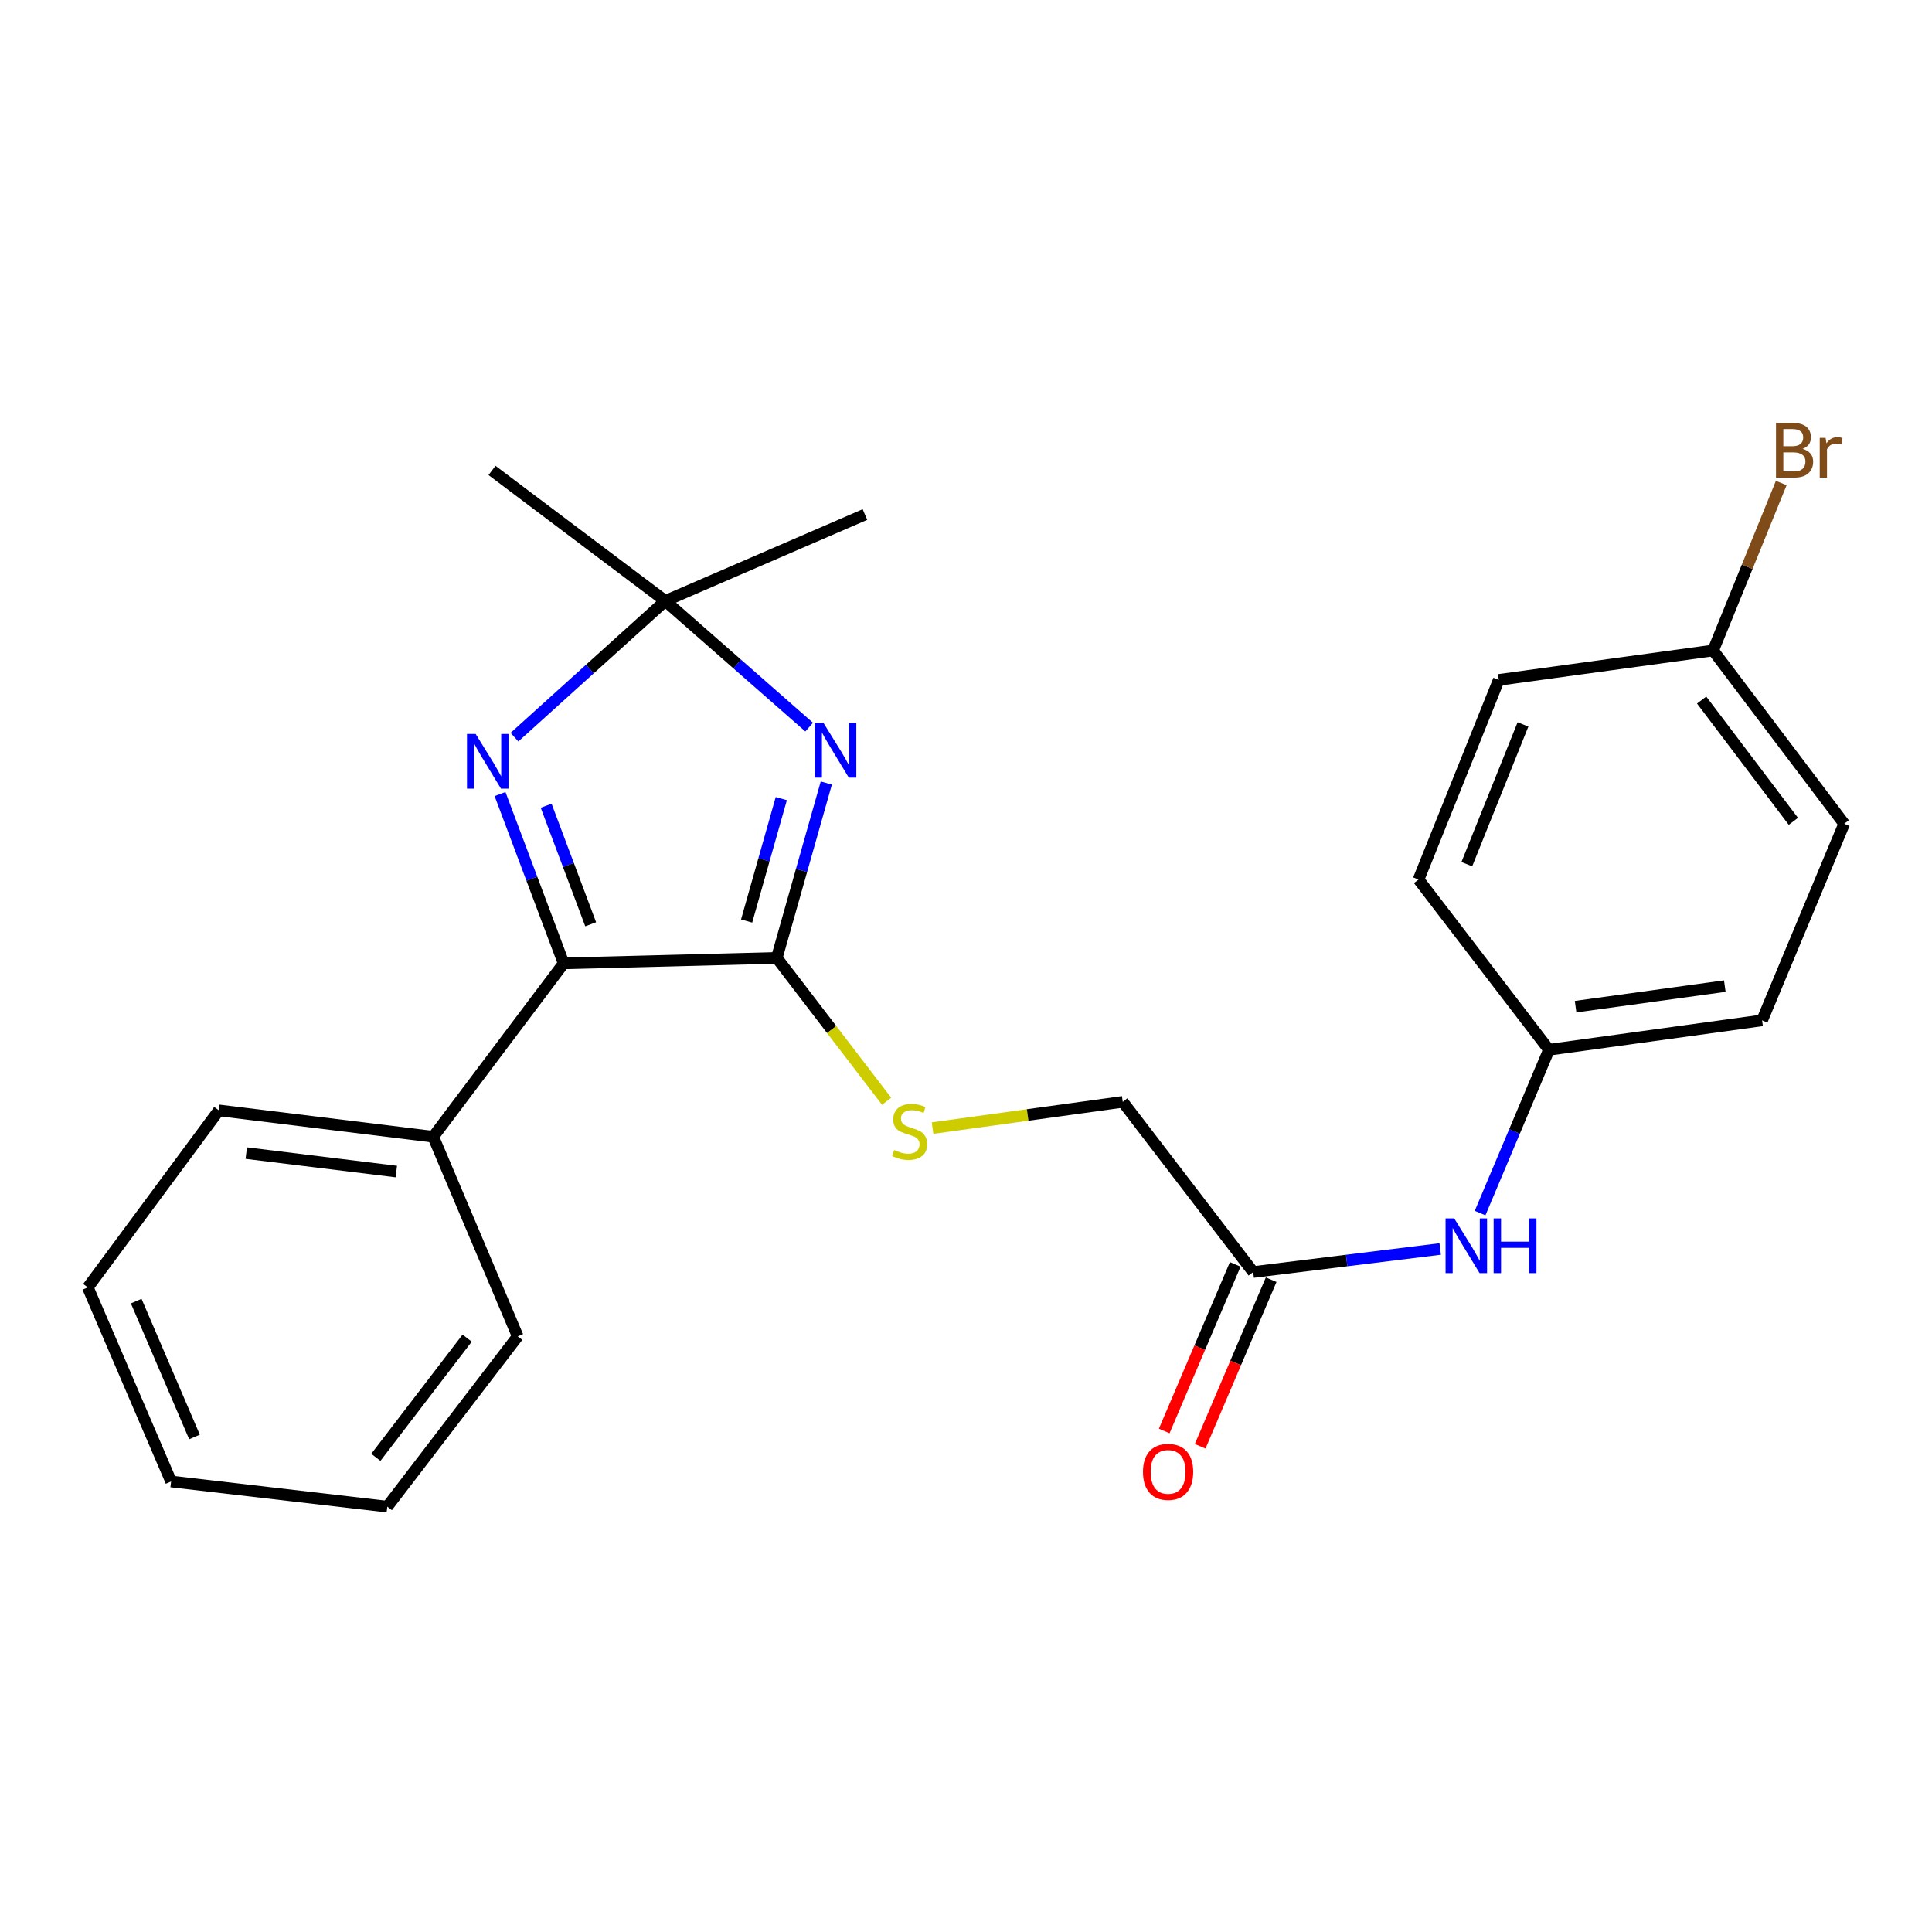 <?xml version='1.0' encoding='iso-8859-1'?>
<svg version='1.1' baseProfile='full'
              xmlns='http://www.w3.org/2000/svg'
                      xmlns:rdkit='http://www.rdkit.org/xml'
                      xmlns:xlink='http://www.w3.org/1999/xlink'
                  xml:space='preserve'
width='1000px' height='1000px' viewBox='0 0 1000 1000'>
<!-- END OF HEADER -->
<rect style='opacity:1.0;fill:#FFFFFF;stroke:none' width='1000' height='1000' x='0' y='0'> </rect>
<path class='bond-0' d='M 427.69,405.296 L 414.873,450.549' style='fill:none;fill-rule:evenodd;stroke:#0000FF;stroke-width:6px;stroke-linecap:butt;stroke-linejoin:miter;stroke-opacity:1' />
<path class='bond-0' d='M 414.873,450.549 L 402.056,495.801' style='fill:none;fill-rule:evenodd;stroke:#000000;stroke-width:6px;stroke-linecap:butt;stroke-linejoin:miter;stroke-opacity:1' />
<path class='bond-0' d='M 404.395,413.363 L 395.423,445.039' style='fill:none;fill-rule:evenodd;stroke:#0000FF;stroke-width:6px;stroke-linecap:butt;stroke-linejoin:miter;stroke-opacity:1' />
<path class='bond-0' d='M 395.423,445.039 L 386.451,476.716' style='fill:none;fill-rule:evenodd;stroke:#000000;stroke-width:6px;stroke-linecap:butt;stroke-linejoin:miter;stroke-opacity:1' />
<path class='bond-3' d='M 418.82,376.352 L 381.586,343.692' style='fill:none;fill-rule:evenodd;stroke:#0000FF;stroke-width:6px;stroke-linecap:butt;stroke-linejoin:miter;stroke-opacity:1' />
<path class='bond-3' d='M 381.586,343.692 L 344.352,311.031' style='fill:none;fill-rule:evenodd;stroke:#000000;stroke-width:6px;stroke-linecap:butt;stroke-linejoin:miter;stroke-opacity:1' />
<path class='bond-2' d='M 402.056,495.801 L 291.747,498.653' style='fill:none;fill-rule:evenodd;stroke:#000000;stroke-width:6px;stroke-linecap:butt;stroke-linejoin:miter;stroke-opacity:1' />
<path class='bond-4' d='M 402.056,495.801 L 430.486,532.9' style='fill:none;fill-rule:evenodd;stroke:#000000;stroke-width:6px;stroke-linecap:butt;stroke-linejoin:miter;stroke-opacity:1' />
<path class='bond-4' d='M 430.486,532.9 L 458.916,569.998' style='fill:none;fill-rule:evenodd;stroke:#CCCC00;stroke-width:6px;stroke-linecap:butt;stroke-linejoin:miter;stroke-opacity:1' />
<path class='bond-1' d='M 266.286,381.551 L 305.319,346.291' style='fill:none;fill-rule:evenodd;stroke:#0000FF;stroke-width:6px;stroke-linecap:butt;stroke-linejoin:miter;stroke-opacity:1' />
<path class='bond-1' d='M 305.319,346.291 L 344.352,311.031' style='fill:none;fill-rule:evenodd;stroke:#000000;stroke-width:6px;stroke-linecap:butt;stroke-linejoin:miter;stroke-opacity:1' />
<path class='bond-24' d='M 258.819,411.003 L 275.283,454.828' style='fill:none;fill-rule:evenodd;stroke:#0000FF;stroke-width:6px;stroke-linecap:butt;stroke-linejoin:miter;stroke-opacity:1' />
<path class='bond-24' d='M 275.283,454.828 L 291.747,498.653' style='fill:none;fill-rule:evenodd;stroke:#000000;stroke-width:6px;stroke-linecap:butt;stroke-linejoin:miter;stroke-opacity:1' />
<path class='bond-24' d='M 282.682,417.041 L 294.207,447.719' style='fill:none;fill-rule:evenodd;stroke:#0000FF;stroke-width:6px;stroke-linecap:butt;stroke-linejoin:miter;stroke-opacity:1' />
<path class='bond-24' d='M 294.207,447.719 L 305.732,478.397' style='fill:none;fill-rule:evenodd;stroke:#000000;stroke-width:6px;stroke-linecap:butt;stroke-linejoin:miter;stroke-opacity:1' />
<path class='bond-7' d='M 291.747,498.653 L 224.238,588.377' style='fill:none;fill-rule:evenodd;stroke:#000000;stroke-width:6px;stroke-linecap:butt;stroke-linejoin:miter;stroke-opacity:1' />
<path class='bond-17' d='M 344.352,311.031 L 254.662,243.5' style='fill:none;fill-rule:evenodd;stroke:#000000;stroke-width:6px;stroke-linecap:butt;stroke-linejoin:miter;stroke-opacity:1' />
<path class='bond-18' d='M 344.352,311.031 L 447.698,266.321' style='fill:none;fill-rule:evenodd;stroke:#000000;stroke-width:6px;stroke-linecap:butt;stroke-linejoin:miter;stroke-opacity:1' />
<path class='bond-9' d='M 482.686,583.898 L 531.909,577.108' style='fill:none;fill-rule:evenodd;stroke:#CCCC00;stroke-width:6px;stroke-linecap:butt;stroke-linejoin:miter;stroke-opacity:1' />
<path class='bond-9' d='M 531.909,577.108 L 581.132,570.317' style='fill:none;fill-rule:evenodd;stroke:#000000;stroke-width:6px;stroke-linecap:butt;stroke-linejoin:miter;stroke-opacity:1' />
<path class='bond-5' d='M 648.651,658.412 L 581.132,570.317' style='fill:none;fill-rule:evenodd;stroke:#000000;stroke-width:6px;stroke-linecap:butt;stroke-linejoin:miter;stroke-opacity:1' />
<path class='bond-6' d='M 648.651,658.412 L 697.047,652.44' style='fill:none;fill-rule:evenodd;stroke:#000000;stroke-width:6px;stroke-linecap:butt;stroke-linejoin:miter;stroke-opacity:1' />
<path class='bond-6' d='M 697.047,652.44 L 745.442,646.468' style='fill:none;fill-rule:evenodd;stroke:#0000FF;stroke-width:6px;stroke-linecap:butt;stroke-linejoin:miter;stroke-opacity:1' />
<path class='bond-8' d='M 639.353,654.449 L 620.979,697.558' style='fill:none;fill-rule:evenodd;stroke:#000000;stroke-width:6px;stroke-linecap:butt;stroke-linejoin:miter;stroke-opacity:1' />
<path class='bond-8' d='M 620.979,697.558 L 602.606,740.666' style='fill:none;fill-rule:evenodd;stroke:#FF0000;stroke-width:6px;stroke-linecap:butt;stroke-linejoin:miter;stroke-opacity:1' />
<path class='bond-8' d='M 657.95,662.375 L 639.576,705.484' style='fill:none;fill-rule:evenodd;stroke:#000000;stroke-width:6px;stroke-linecap:butt;stroke-linejoin:miter;stroke-opacity:1' />
<path class='bond-8' d='M 639.576,705.484 L 621.203,748.593' style='fill:none;fill-rule:evenodd;stroke:#FF0000;stroke-width:6px;stroke-linecap:butt;stroke-linejoin:miter;stroke-opacity:1' />
<path class='bond-10' d='M 766.092,627.888 L 783.915,585.62' style='fill:none;fill-rule:evenodd;stroke:#0000FF;stroke-width:6px;stroke-linecap:butt;stroke-linejoin:miter;stroke-opacity:1' />
<path class='bond-10' d='M 783.915,585.62 L 801.739,543.352' style='fill:none;fill-rule:evenodd;stroke:#000000;stroke-width:6px;stroke-linecap:butt;stroke-linejoin:miter;stroke-opacity:1' />
<path class='bond-19' d='M 224.238,588.377 L 113.289,574.731' style='fill:none;fill-rule:evenodd;stroke:#000000;stroke-width:6px;stroke-linecap:butt;stroke-linejoin:miter;stroke-opacity:1' />
<path class='bond-19' d='M 205.128,606.394 L 127.464,596.842' style='fill:none;fill-rule:evenodd;stroke:#000000;stroke-width:6px;stroke-linecap:butt;stroke-linejoin:miter;stroke-opacity:1' />
<path class='bond-20' d='M 224.238,588.377 L 267.971,691.7' style='fill:none;fill-rule:evenodd;stroke:#000000;stroke-width:6px;stroke-linecap:butt;stroke-linejoin:miter;stroke-opacity:1' />
<path class='bond-13' d='M 801.739,543.352 L 734.23,455.257' style='fill:none;fill-rule:evenodd;stroke:#000000;stroke-width:6px;stroke-linecap:butt;stroke-linejoin:miter;stroke-opacity:1' />
<path class='bond-14' d='M 801.739,543.352 L 912.059,528.146' style='fill:none;fill-rule:evenodd;stroke:#000000;stroke-width:6px;stroke-linecap:butt;stroke-linejoin:miter;stroke-opacity:1' />
<path class='bond-14' d='M 815.526,521.045 L 892.751,510.4' style='fill:none;fill-rule:evenodd;stroke:#000000;stroke-width:6px;stroke-linecap:butt;stroke-linejoin:miter;stroke-opacity:1' />
<path class='bond-11' d='M 886.711,336.694 L 954.545,426.383' style='fill:none;fill-rule:evenodd;stroke:#000000;stroke-width:6px;stroke-linecap:butt;stroke-linejoin:miter;stroke-opacity:1' />
<path class='bond-11' d='M 880.763,362.341 L 928.247,425.124' style='fill:none;fill-rule:evenodd;stroke:#000000;stroke-width:6px;stroke-linecap:butt;stroke-linejoin:miter;stroke-opacity:1' />
<path class='bond-12' d='M 886.711,336.694 L 904.343,293.348' style='fill:none;fill-rule:evenodd;stroke:#000000;stroke-width:6px;stroke-linecap:butt;stroke-linejoin:miter;stroke-opacity:1' />
<path class='bond-12' d='M 904.343,293.348 L 921.974,250.002' style='fill:none;fill-rule:evenodd;stroke:#7F4C19;stroke-width:6px;stroke-linecap:butt;stroke-linejoin:miter;stroke-opacity:1' />
<path class='bond-26' d='M 886.711,336.694 L 775.762,351.911' style='fill:none;fill-rule:evenodd;stroke:#000000;stroke-width:6px;stroke-linecap:butt;stroke-linejoin:miter;stroke-opacity:1' />
<path class='bond-16' d='M 734.23,455.257 L 775.762,351.911' style='fill:none;fill-rule:evenodd;stroke:#000000;stroke-width:6px;stroke-linecap:butt;stroke-linejoin:miter;stroke-opacity:1' />
<path class='bond-16' d='M 759.217,447.294 L 788.29,374.951' style='fill:none;fill-rule:evenodd;stroke:#000000;stroke-width:6px;stroke-linecap:butt;stroke-linejoin:miter;stroke-opacity:1' />
<path class='bond-15' d='M 912.059,528.146 L 954.545,426.383' style='fill:none;fill-rule:evenodd;stroke:#000000;stroke-width:6px;stroke-linecap:butt;stroke-linejoin:miter;stroke-opacity:1' />
<path class='bond-22' d='M 113.289,574.731 L 45.455,666.363' style='fill:none;fill-rule:evenodd;stroke:#000000;stroke-width:6px;stroke-linecap:butt;stroke-linejoin:miter;stroke-opacity:1' />
<path class='bond-21' d='M 267.971,691.7 L 200.462,779.829' style='fill:none;fill-rule:evenodd;stroke:#000000;stroke-width:6px;stroke-linecap:butt;stroke-linejoin:miter;stroke-opacity:1' />
<path class='bond-21' d='M 241.797,692.626 L 194.541,754.316' style='fill:none;fill-rule:evenodd;stroke:#000000;stroke-width:6px;stroke-linecap:butt;stroke-linejoin:miter;stroke-opacity:1' />
<path class='bond-23' d='M 200.462,779.829 L 88.558,766.812' style='fill:none;fill-rule:evenodd;stroke:#000000;stroke-width:6px;stroke-linecap:butt;stroke-linejoin:miter;stroke-opacity:1' />
<path class='bond-25' d='M 45.455,666.363 L 88.558,766.812' style='fill:none;fill-rule:evenodd;stroke:#000000;stroke-width:6px;stroke-linecap:butt;stroke-linejoin:miter;stroke-opacity:1' />
<path class='bond-25' d='M 70.498,673.459 L 100.67,743.773' style='fill:none;fill-rule:evenodd;stroke:#000000;stroke-width:6px;stroke-linecap:butt;stroke-linejoin:miter;stroke-opacity:1' />
<path  class='atom-0' d='M 426.231 374.184
L 435.511 389.184
Q 436.431 390.664, 437.911 393.344
Q 439.391 396.024, 439.471 396.184
L 439.471 374.184
L 443.231 374.184
L 443.231 402.504
L 439.351 402.504
L 429.391 386.104
Q 428.231 384.184, 426.991 381.984
Q 425.791 379.784, 425.431 379.104
L 425.431 402.504
L 421.751 402.504
L 421.751 374.184
L 426.231 374.184
' fill='#0000FF'/>
<path  class='atom-2' d='M 246.19 379.889
L 255.47 394.889
Q 256.39 396.369, 257.87 399.049
Q 259.35 401.729, 259.43 401.889
L 259.43 379.889
L 263.19 379.889
L 263.19 408.209
L 259.31 408.209
L 249.35 391.809
Q 248.19 389.889, 246.95 387.689
Q 245.75 385.489, 245.39 384.809
L 245.39 408.209
L 241.71 408.209
L 241.71 379.889
L 246.19 379.889
' fill='#0000FF'/>
<path  class='atom-5' d='M 462.822 595.255
Q 463.142 595.375, 464.462 595.935
Q 465.782 596.495, 467.222 596.855
Q 468.702 597.175, 470.142 597.175
Q 472.822 597.175, 474.382 595.895
Q 475.942 594.575, 475.942 592.295
Q 475.942 590.735, 475.142 589.775
Q 474.382 588.815, 473.182 588.295
Q 471.982 587.775, 469.982 587.175
Q 467.462 586.415, 465.942 585.695
Q 464.462 584.975, 463.382 583.455
Q 462.342 581.935, 462.342 579.375
Q 462.342 575.815, 464.742 573.615
Q 467.182 571.415, 471.982 571.415
Q 475.262 571.415, 478.982 572.975
L 478.062 576.055
Q 474.662 574.655, 472.102 574.655
Q 469.342 574.655, 467.822 575.815
Q 466.302 576.935, 466.342 578.895
Q 466.342 580.415, 467.102 581.335
Q 467.902 582.255, 469.022 582.775
Q 470.182 583.295, 472.102 583.895
Q 474.662 584.695, 476.182 585.495
Q 477.702 586.295, 478.782 587.935
Q 479.902 589.535, 479.902 592.295
Q 479.902 596.215, 477.262 598.335
Q 474.662 600.415, 470.302 600.415
Q 467.782 600.415, 465.862 599.855
Q 463.982 599.335, 461.742 598.415
L 462.822 595.255
' fill='#CCCC00'/>
<path  class='atom-7' d='M 752.701 630.64
L 761.981 645.64
Q 762.901 647.12, 764.381 649.8
Q 765.861 652.48, 765.941 652.64
L 765.941 630.64
L 769.701 630.64
L 769.701 658.96
L 765.821 658.96
L 755.861 642.56
Q 754.701 640.64, 753.461 638.44
Q 752.261 636.24, 751.901 635.56
L 751.901 658.96
L 748.221 658.96
L 748.221 630.64
L 752.701 630.64
' fill='#0000FF'/>
<path  class='atom-7' d='M 773.101 630.64
L 776.941 630.64
L 776.941 642.68
L 791.421 642.68
L 791.421 630.64
L 795.261 630.64
L 795.261 658.96
L 791.421 658.96
L 791.421 645.88
L 776.941 645.88
L 776.941 658.96
L 773.101 658.96
L 773.101 630.64
' fill='#0000FF'/>
<path  class='atom-9' d='M 591.604 761.838
Q 591.604 755.038, 594.964 751.238
Q 598.324 747.438, 604.604 747.438
Q 610.884 747.438, 614.244 751.238
Q 617.604 755.038, 617.604 761.838
Q 617.604 768.718, 614.204 772.638
Q 610.804 776.518, 604.604 776.518
Q 598.364 776.518, 594.964 772.638
Q 591.604 768.758, 591.604 761.838
M 604.604 773.318
Q 608.924 773.318, 611.244 770.438
Q 613.604 767.518, 613.604 761.838
Q 613.604 756.278, 611.244 753.478
Q 608.924 750.638, 604.604 750.638
Q 600.284 750.638, 597.924 753.438
Q 595.604 756.238, 595.604 761.838
Q 595.604 767.558, 597.924 770.438
Q 600.284 773.318, 604.604 773.318
' fill='#FF0000'/>
<path  class='atom-13' d='M 933.012 232.324
Q 935.732 233.084, 937.092 234.764
Q 938.492 236.404, 938.492 238.844
Q 938.492 242.764, 935.972 245.004
Q 933.492 247.204, 928.772 247.204
L 919.252 247.204
L 919.252 218.884
L 927.612 218.884
Q 932.452 218.884, 934.892 220.844
Q 937.332 222.804, 937.332 226.404
Q 937.332 230.684, 933.012 232.324
M 923.052 222.084
L 923.052 230.964
L 927.612 230.964
Q 930.412 230.964, 931.852 229.844
Q 933.332 228.684, 933.332 226.404
Q 933.332 222.084, 927.612 222.084
L 923.052 222.084
M 928.772 244.004
Q 931.532 244.004, 933.012 242.684
Q 934.492 241.364, 934.492 238.844
Q 934.492 236.524, 932.852 235.364
Q 931.252 234.164, 928.172 234.164
L 923.052 234.164
L 923.052 244.004
L 928.772 244.004
' fill='#7F4C19'/>
<path  class='atom-13' d='M 944.932 226.644
L 945.372 229.484
Q 947.532 226.284, 951.052 226.284
Q 952.172 226.284, 953.692 226.684
L 953.092 230.044
Q 951.372 229.644, 950.412 229.644
Q 948.732 229.644, 947.612 230.324
Q 946.532 230.964, 945.652 232.524
L 945.652 247.204
L 941.892 247.204
L 941.892 226.644
L 944.932 226.644
' fill='#7F4C19'/>
</svg>
